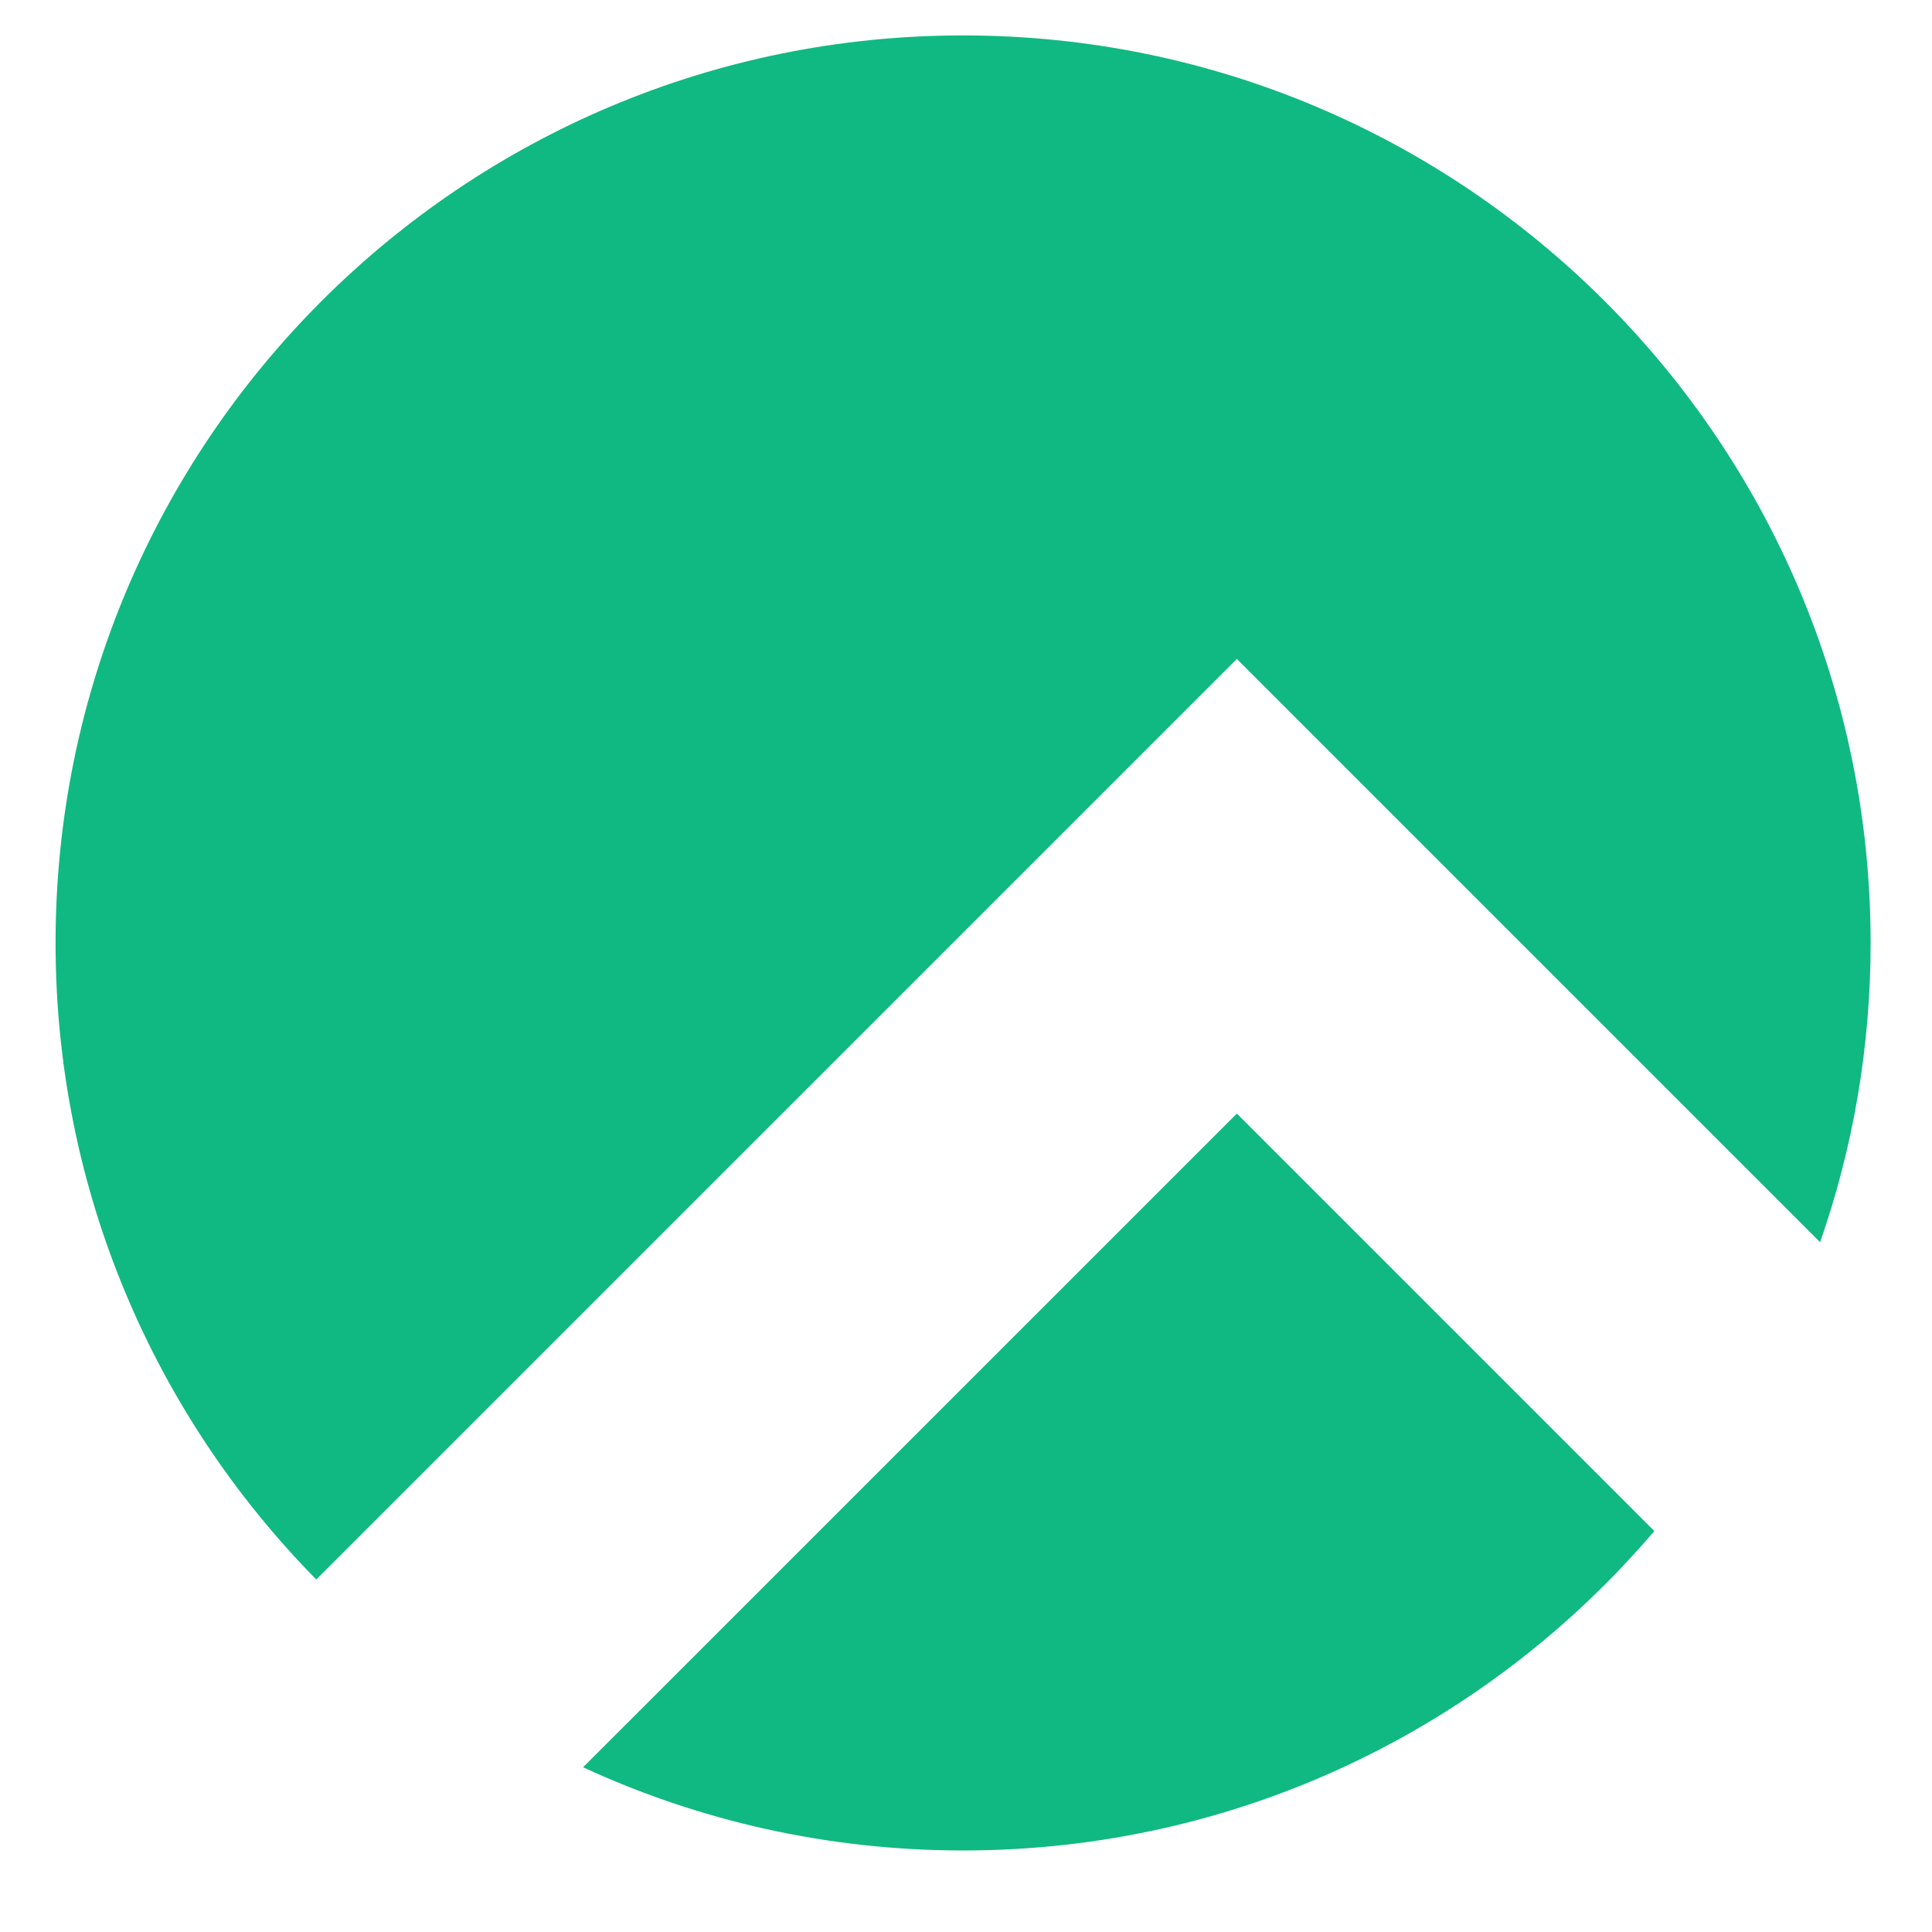 <svg xmlns="http://www.w3.org/2000/svg" xmlns:xlink="http://www.w3.org/1999/xlink" width="500" zoomAndPan="magnify" viewBox="0 0 375 375" height="500" preserveAspectRatio="xMidYMid meet" version="1.0"><defs><clipPath id="33cbadc45e"><path d="M 10.785 6.875 L 363.285 6.875 L 363.285 359.375 L 10.785 359.375 Z M 10.785 6.875 " clip-rule="nonzero"/></clipPath></defs><g clip-path="url(#33cbadc45e)"><path fill="#10b981" d="M 353.281 241.109 C 359.637 222.922 363.086 203.383 363.086 183.023 C 363.086 85.746 284.215 6.875 186.938 6.875 C 89.656 6.875 10.785 85.746 10.785 183.023 C 10.785 231.172 30.09 274.785 61.387 306.578 L 240.074 127.902 Z M 321.105 297.168 L 240.074 216.141 L 113.172 343.027 C 135.602 353.391 160.586 359.176 186.938 359.176 C 240.676 359.176 288.809 335.102 321.105 297.168 Z M 321.105 297.168 " fill-opacity="1" fill-rule="nonzero"/></g></svg>